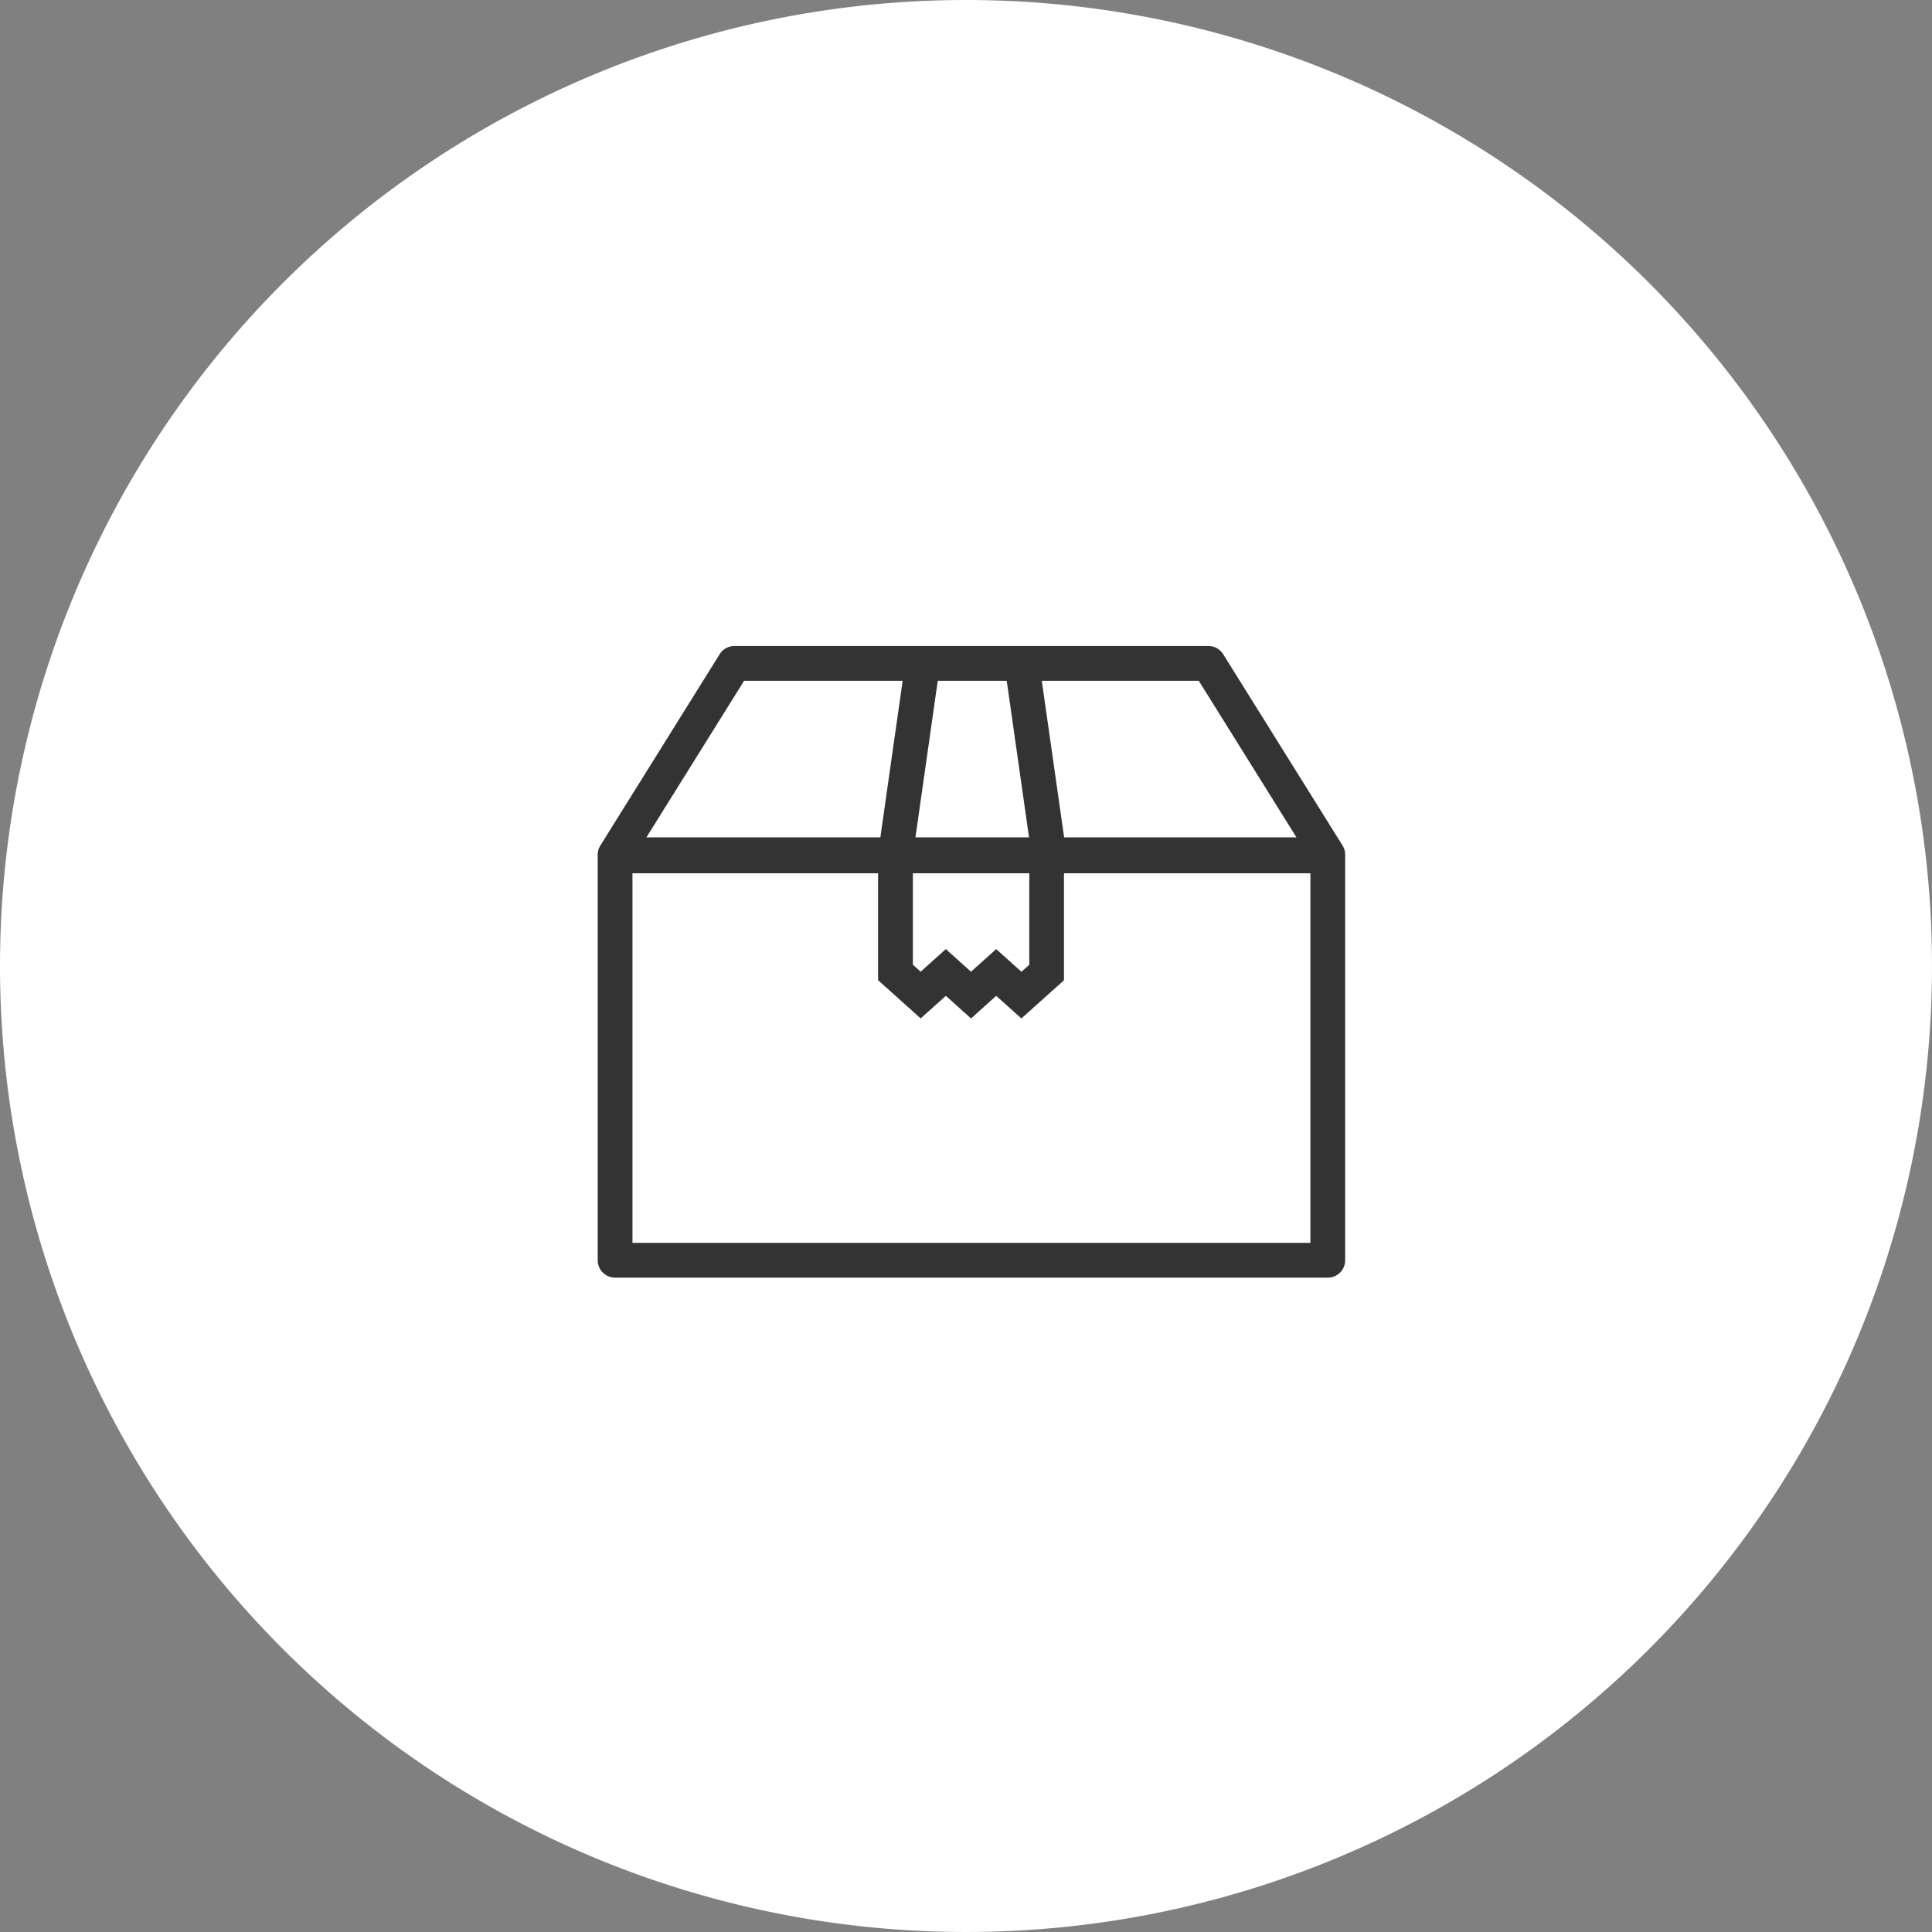 <svg xmlns="http://www.w3.org/2000/svg" width="160" height="160" viewBox="0 0 160 160">
  <rect x="0" y="0" width="160" height="160" fill="#808080" stroke="none"/>
  <g id="icon_order" transform="translate(-241 -2034.801)">
    <path id="パス_32" data-name="パス 32" d="M80,0A80,80,0,1,1,0,80,80,80,0,0,1,80,0Z" transform="translate(241 2034.801)" fill="#fff"/>
    <g id="グループ_380" data-name="グループ 380" transform="translate(322 2043.68)">
      <path id="パス_31" data-name="パス 31" d="M60.9,16.845a.936.936,0,0,0-.139-.555L50.873.442a.939.939,0,0,0-.8-.442H10.825a.939.939,0,0,0-.8.442L.142,16.29A.936.936,0,0,0,0,16.845c0,.012,0,.023,0,.035V50.369a.939.939,0,0,0,.939.939H59.962a.939.939,0,0,0,.939-.939V16.88c0-.012,0-.023,0-.035m-35.8.974h10.64v8.3l-1.148,1.03L32.5,25.273l-2.085,1.872-2.085-1.872-2.087,1.872L25.1,26.115ZM33.806,1.878l1.99,13.97H25.237l1.99-13.97Zm24.463,13.97H37.678a.939.939,0,0,0-.006-.145L35.7,1.878H49.555ZM11.346,1.878H25.331L23.361,15.7a.939.939,0,0,0-.006.145H2.632ZM59.023,49.43H1.878V17.819H23.219v9.134l3.026,2.714L28.331,27.8l2.086,1.872L32.5,27.8l2.087,1.872,3.026-2.714V17.819H59.023Z" transform="translate(-31 45.121)" fill="#333" stroke="#333" stroke-width="1"/>
    </g>
  </g>
</svg>
